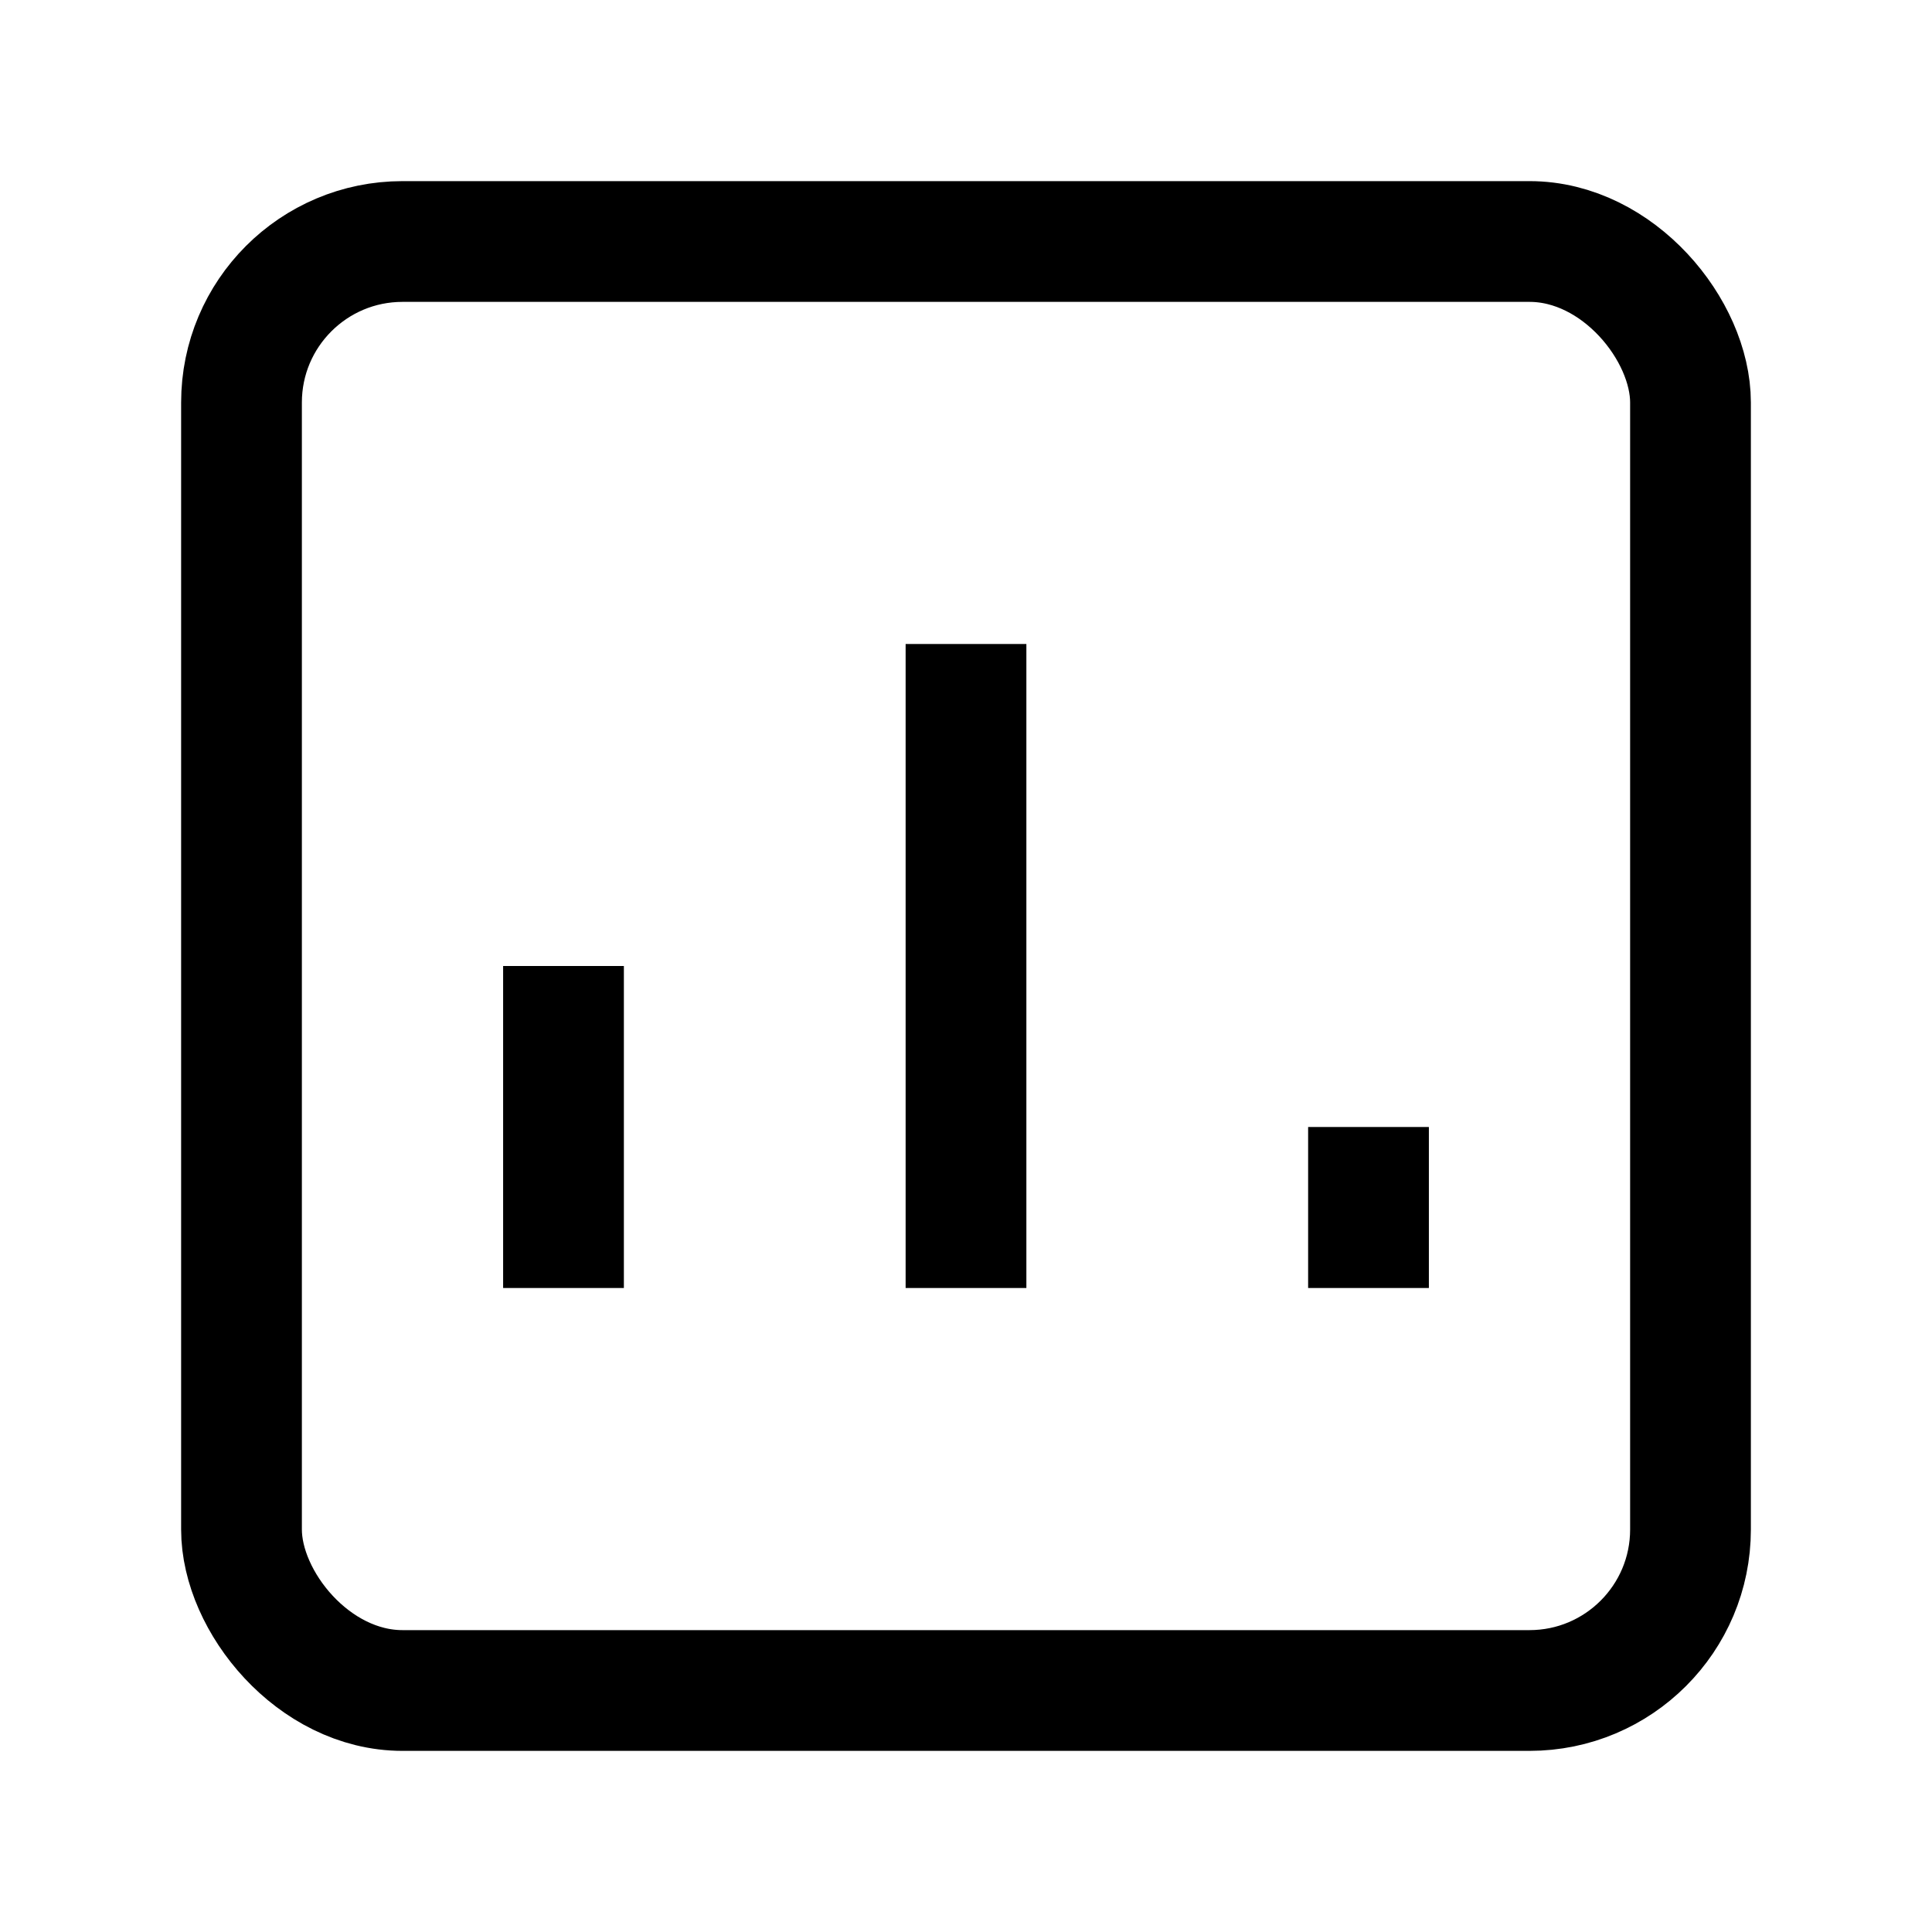<svg
  class="w-8 h-8 mr-2 text-blue-500"
  viewBox="0 0 24 24"
  fill="none"
  stroke="currentColor"
  xmlns="http://www.w3.org/2000/svg"
  stroke-width="1.5"
>
  <rect x="3" y="3" width="18" height="18" rx="2" ry="2"></rect>
  <line x1="7" y1="16" x2="7" y2="12"></line>
  <line x1="12" y1="16" x2="12" y2="8"></line>
  <line x1="17" y1="16" x2="17" y2="14"></line>
</svg>